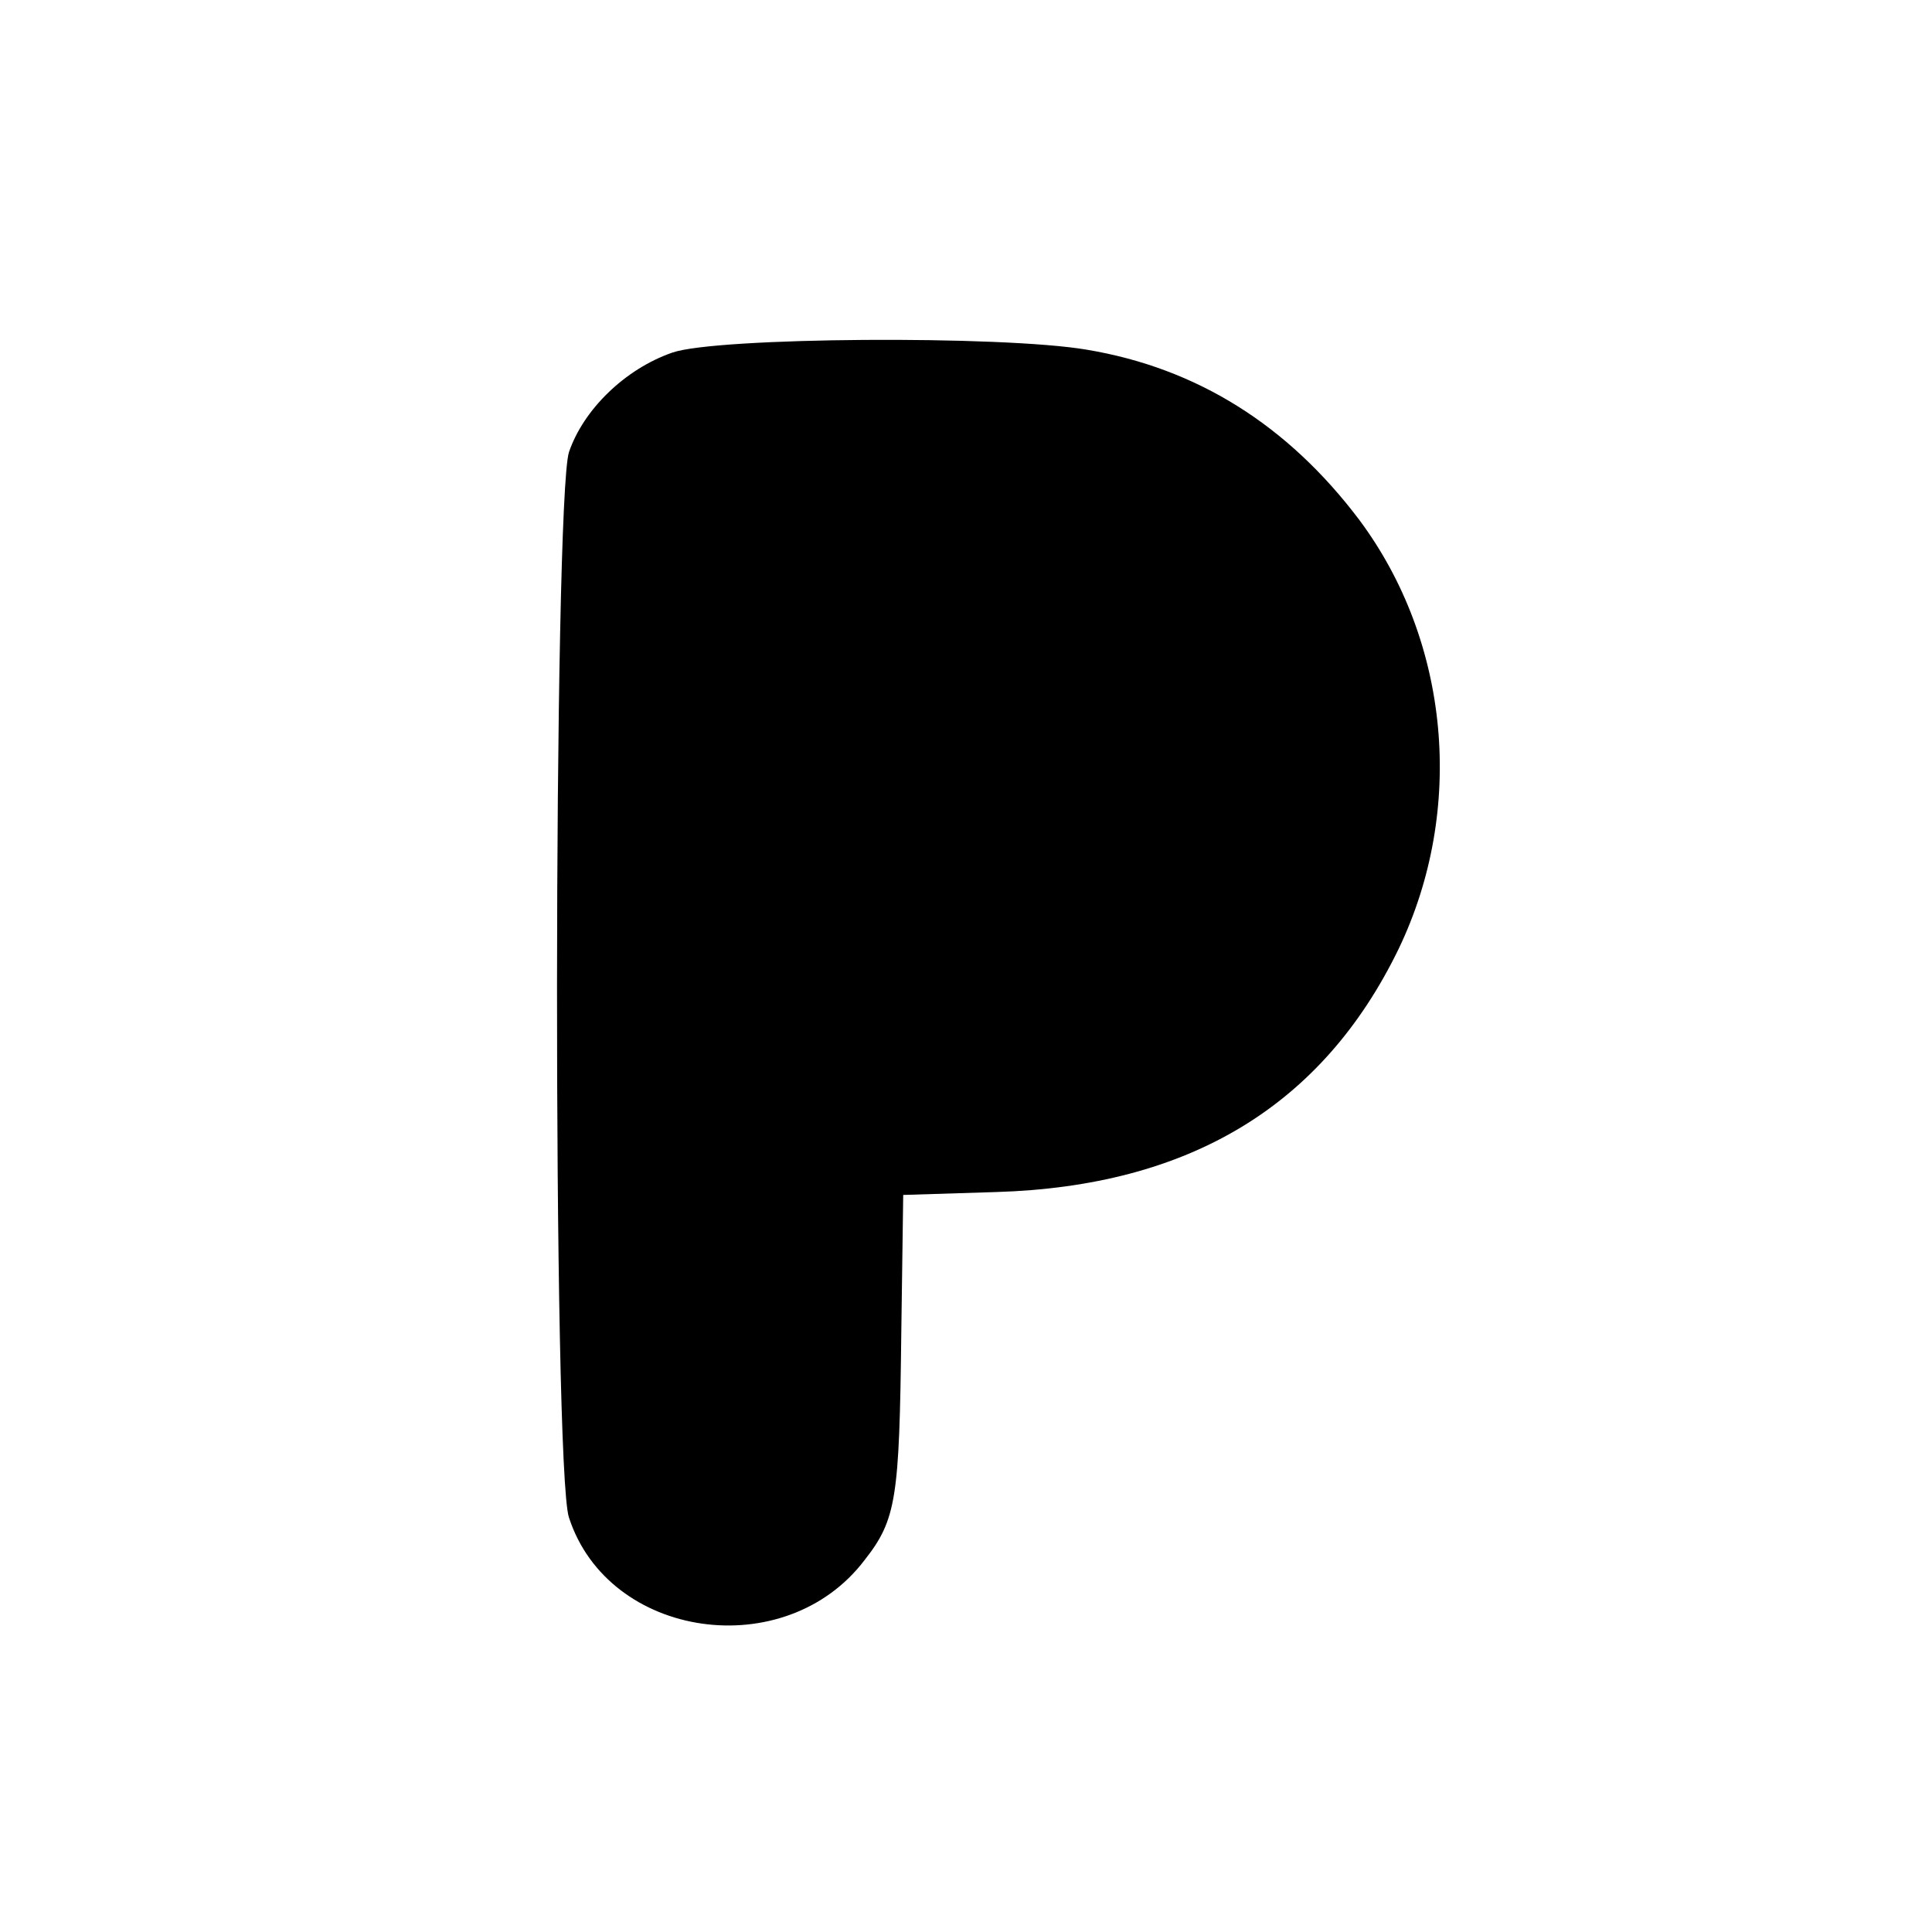 <?xml version="1.0" standalone="no"?>
<!DOCTYPE svg PUBLIC "-//W3C//DTD SVG 20010904//EN"
 "http://www.w3.org/TR/2001/REC-SVG-20010904/DTD/svg10.dtd">
<svg version="1.0" xmlns="http://www.w3.org/2000/svg"
 width="200pt" height="200pt" viewBox="0 0 200 200"
 preserveAspectRatio="xMidYMid meet">
<g transform="translate(0,200) scale(0.1,-0.1)"
fill="#000000" stroke="none">
<path d="M696 1635 c-49 -17 -92 -59 -107 -103 -16 -50 -17 -1053 0 -1103 41
-126 224 -152 306 -44 33 42 36 64 38 234 l2 144 96 3 c200 6 338 89 417 252
69 144 53 318 -41 444 -74 98 -168 157 -282 176 -88 15 -383 13 -429 -3z"/>
</g>
</svg>
